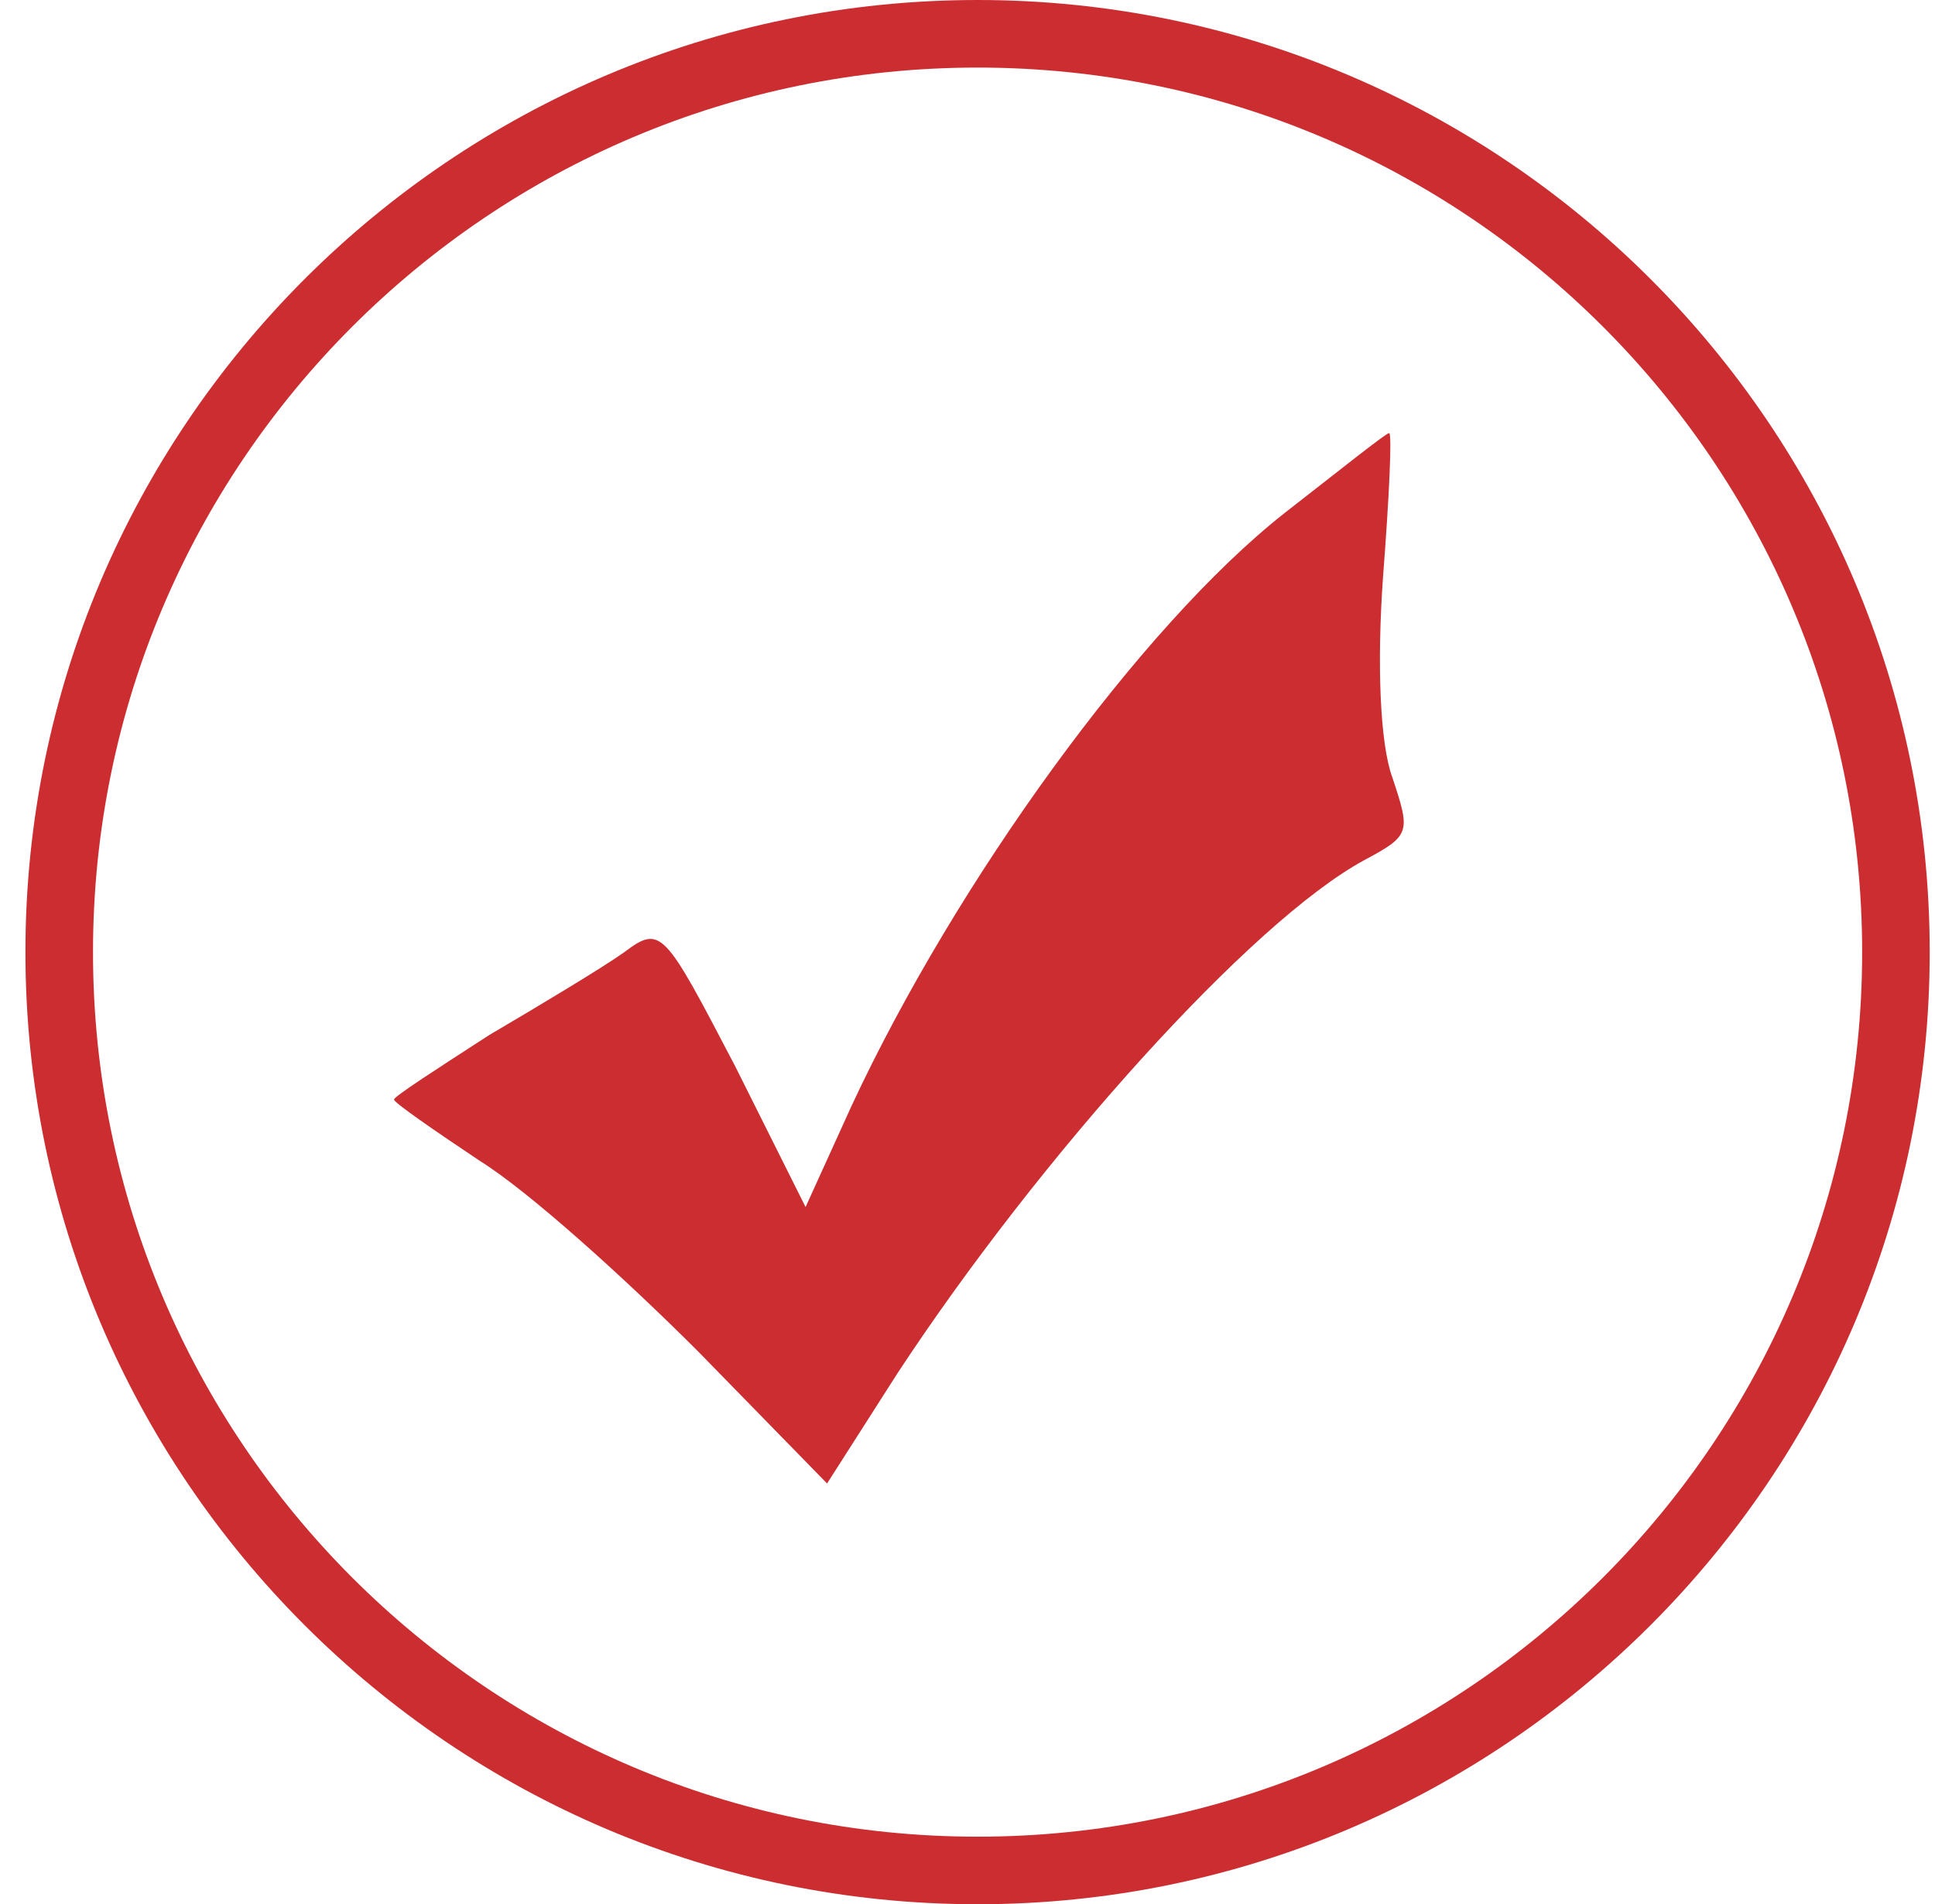 <svg width="63" height="62" viewBox="0 0 63 62" fill="none" xmlns="http://www.w3.org/2000/svg">
<g clip-path="url(#clip0)">
<path d="M31.828 62C14.728 62 0.828 48.1 0.828 31C0.828 13.9 14.728 0 31.828 0C48.928 0 62.828 13.9 62.828 31C62.828 48.1 48.928 62 31.828 62ZM31.828 2.2C15.928 2.2 3.028 15.1 3.028 31C3.028 46.9 15.928 59.8 31.828 59.8C47.728 59.8 60.628 46.9 60.628 31C60.628 15.1 47.728 2.2 31.828 2.2ZM41.828 16.7C37.128 20.4 31.128 28.7 27.728 36L26.228 39.3L23.928 34.7C21.628 30.3 21.528 30.1 20.328 31C19.628 31.5 17.628 32.7 15.928 33.7C14.228 34.8 12.828 35.7 12.828 35.8C12.828 35.9 14.128 36.8 15.628 37.8C17.228 38.8 20.328 41.6 22.728 44L26.928 48.3L29.228 44.7C33.828 37.7 40.728 30 44.428 28C45.928 27.2 45.928 27.1 45.328 25.3C44.928 24.2 44.828 21.6 45.028 18.8C45.228 16.2 45.328 14.1 45.228 14.1C45.128 14.1 43.628 15.3 41.828 16.7Z" fill="#CC2D30"/>
</g>
<defs>
<clipPath id="clip0">
<rect width="62" height="62" fill="white" transform="translate(0.828)"/>
</clipPath>
</defs>
</svg>
